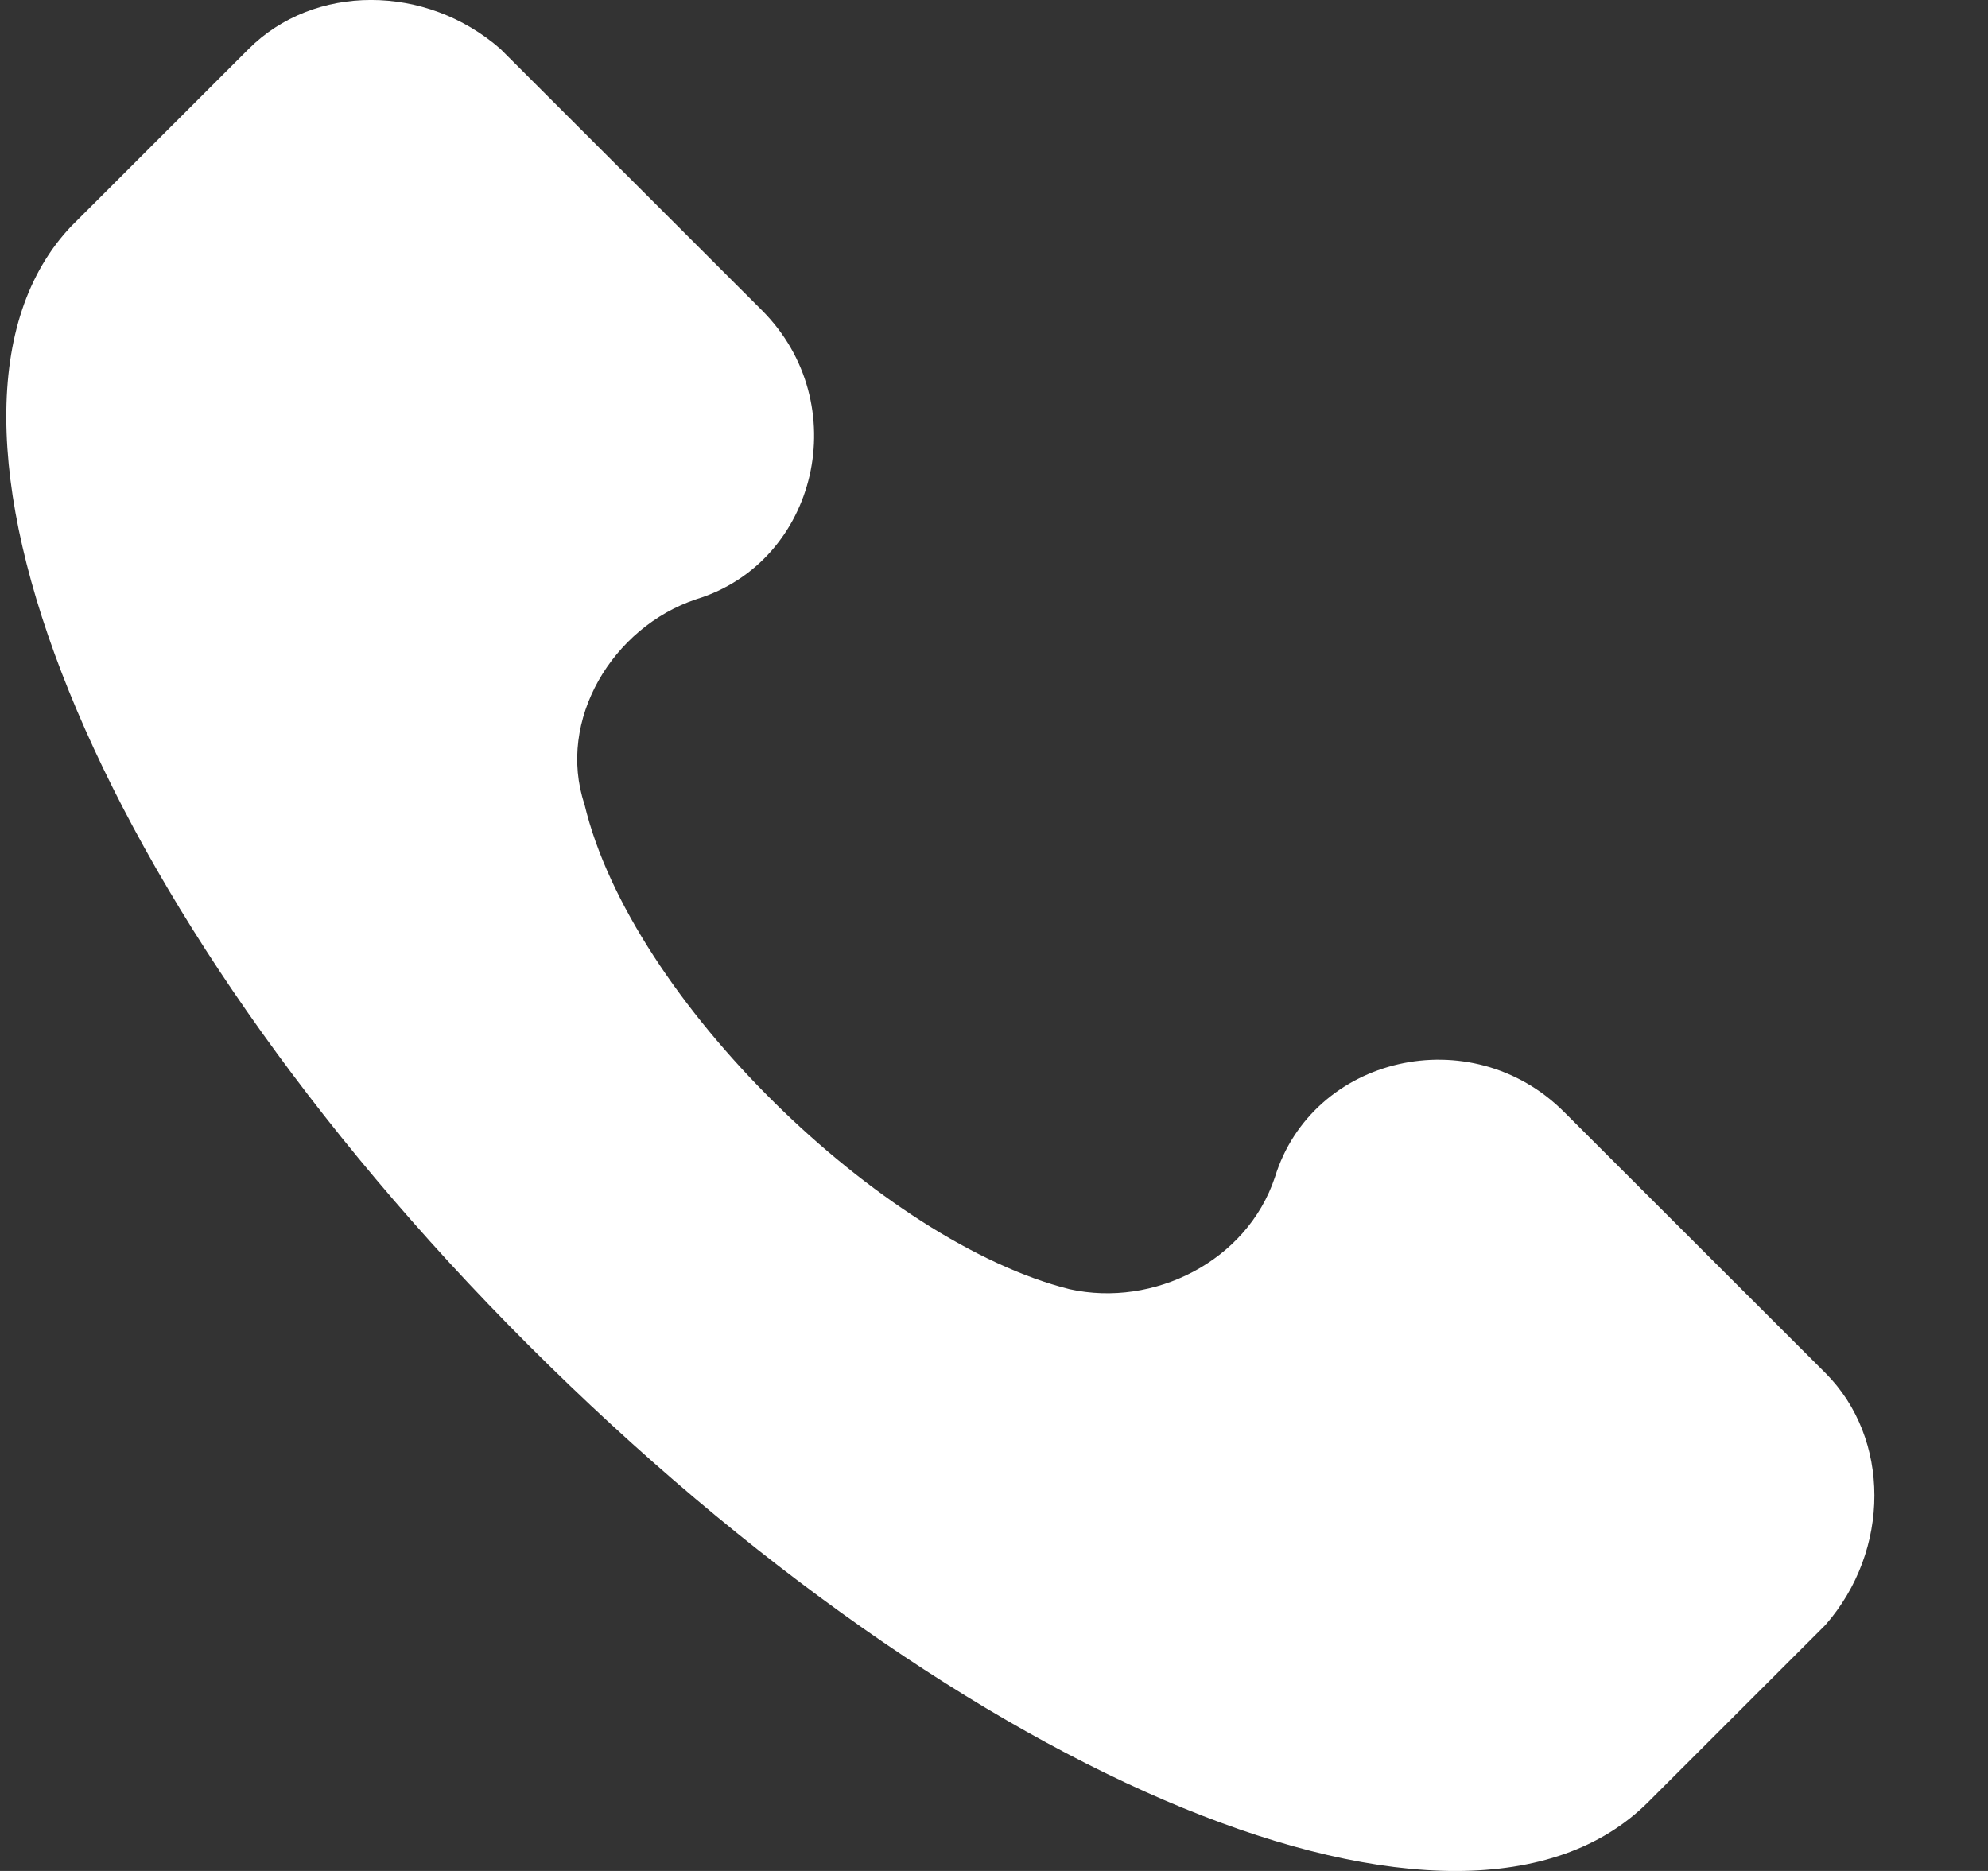 <svg width="17" height="16" viewBox="0 0 17 16" fill="none" xmlns="http://www.w3.org/2000/svg">
<rect x="0" y="0" width="17" height="16" fill="#333333" stroke="none"/>
<g clip-path="url(#clip0_246_529)">
<path d="M15.61 11.742L13.376 9.51C12.578 8.712 11.221 9.031 10.902 10.068C10.663 10.786 9.865 11.184 9.147 11.025C7.551 10.626 5.397 8.553 4.998 6.878C4.759 6.16 5.237 5.363 5.955 5.124C6.993 4.805 7.312 3.449 6.514 2.652L4.28 0.419C3.642 -0.14 2.684 -0.14 2.126 0.419L0.61 1.934C-0.906 3.529 0.769 7.755 4.519 11.503C8.269 15.251 12.498 17.006 14.094 15.411L15.61 13.896C16.168 13.258 16.168 12.301 15.61 11.742Z" fill="#fff"/>
</g>
<defs>
<clipPath id="clip0_246_529">
<rect width="16.008" height="16" fill="white" transform="translate(0.037)"/>
</clipPath>
</defs>
</svg>
